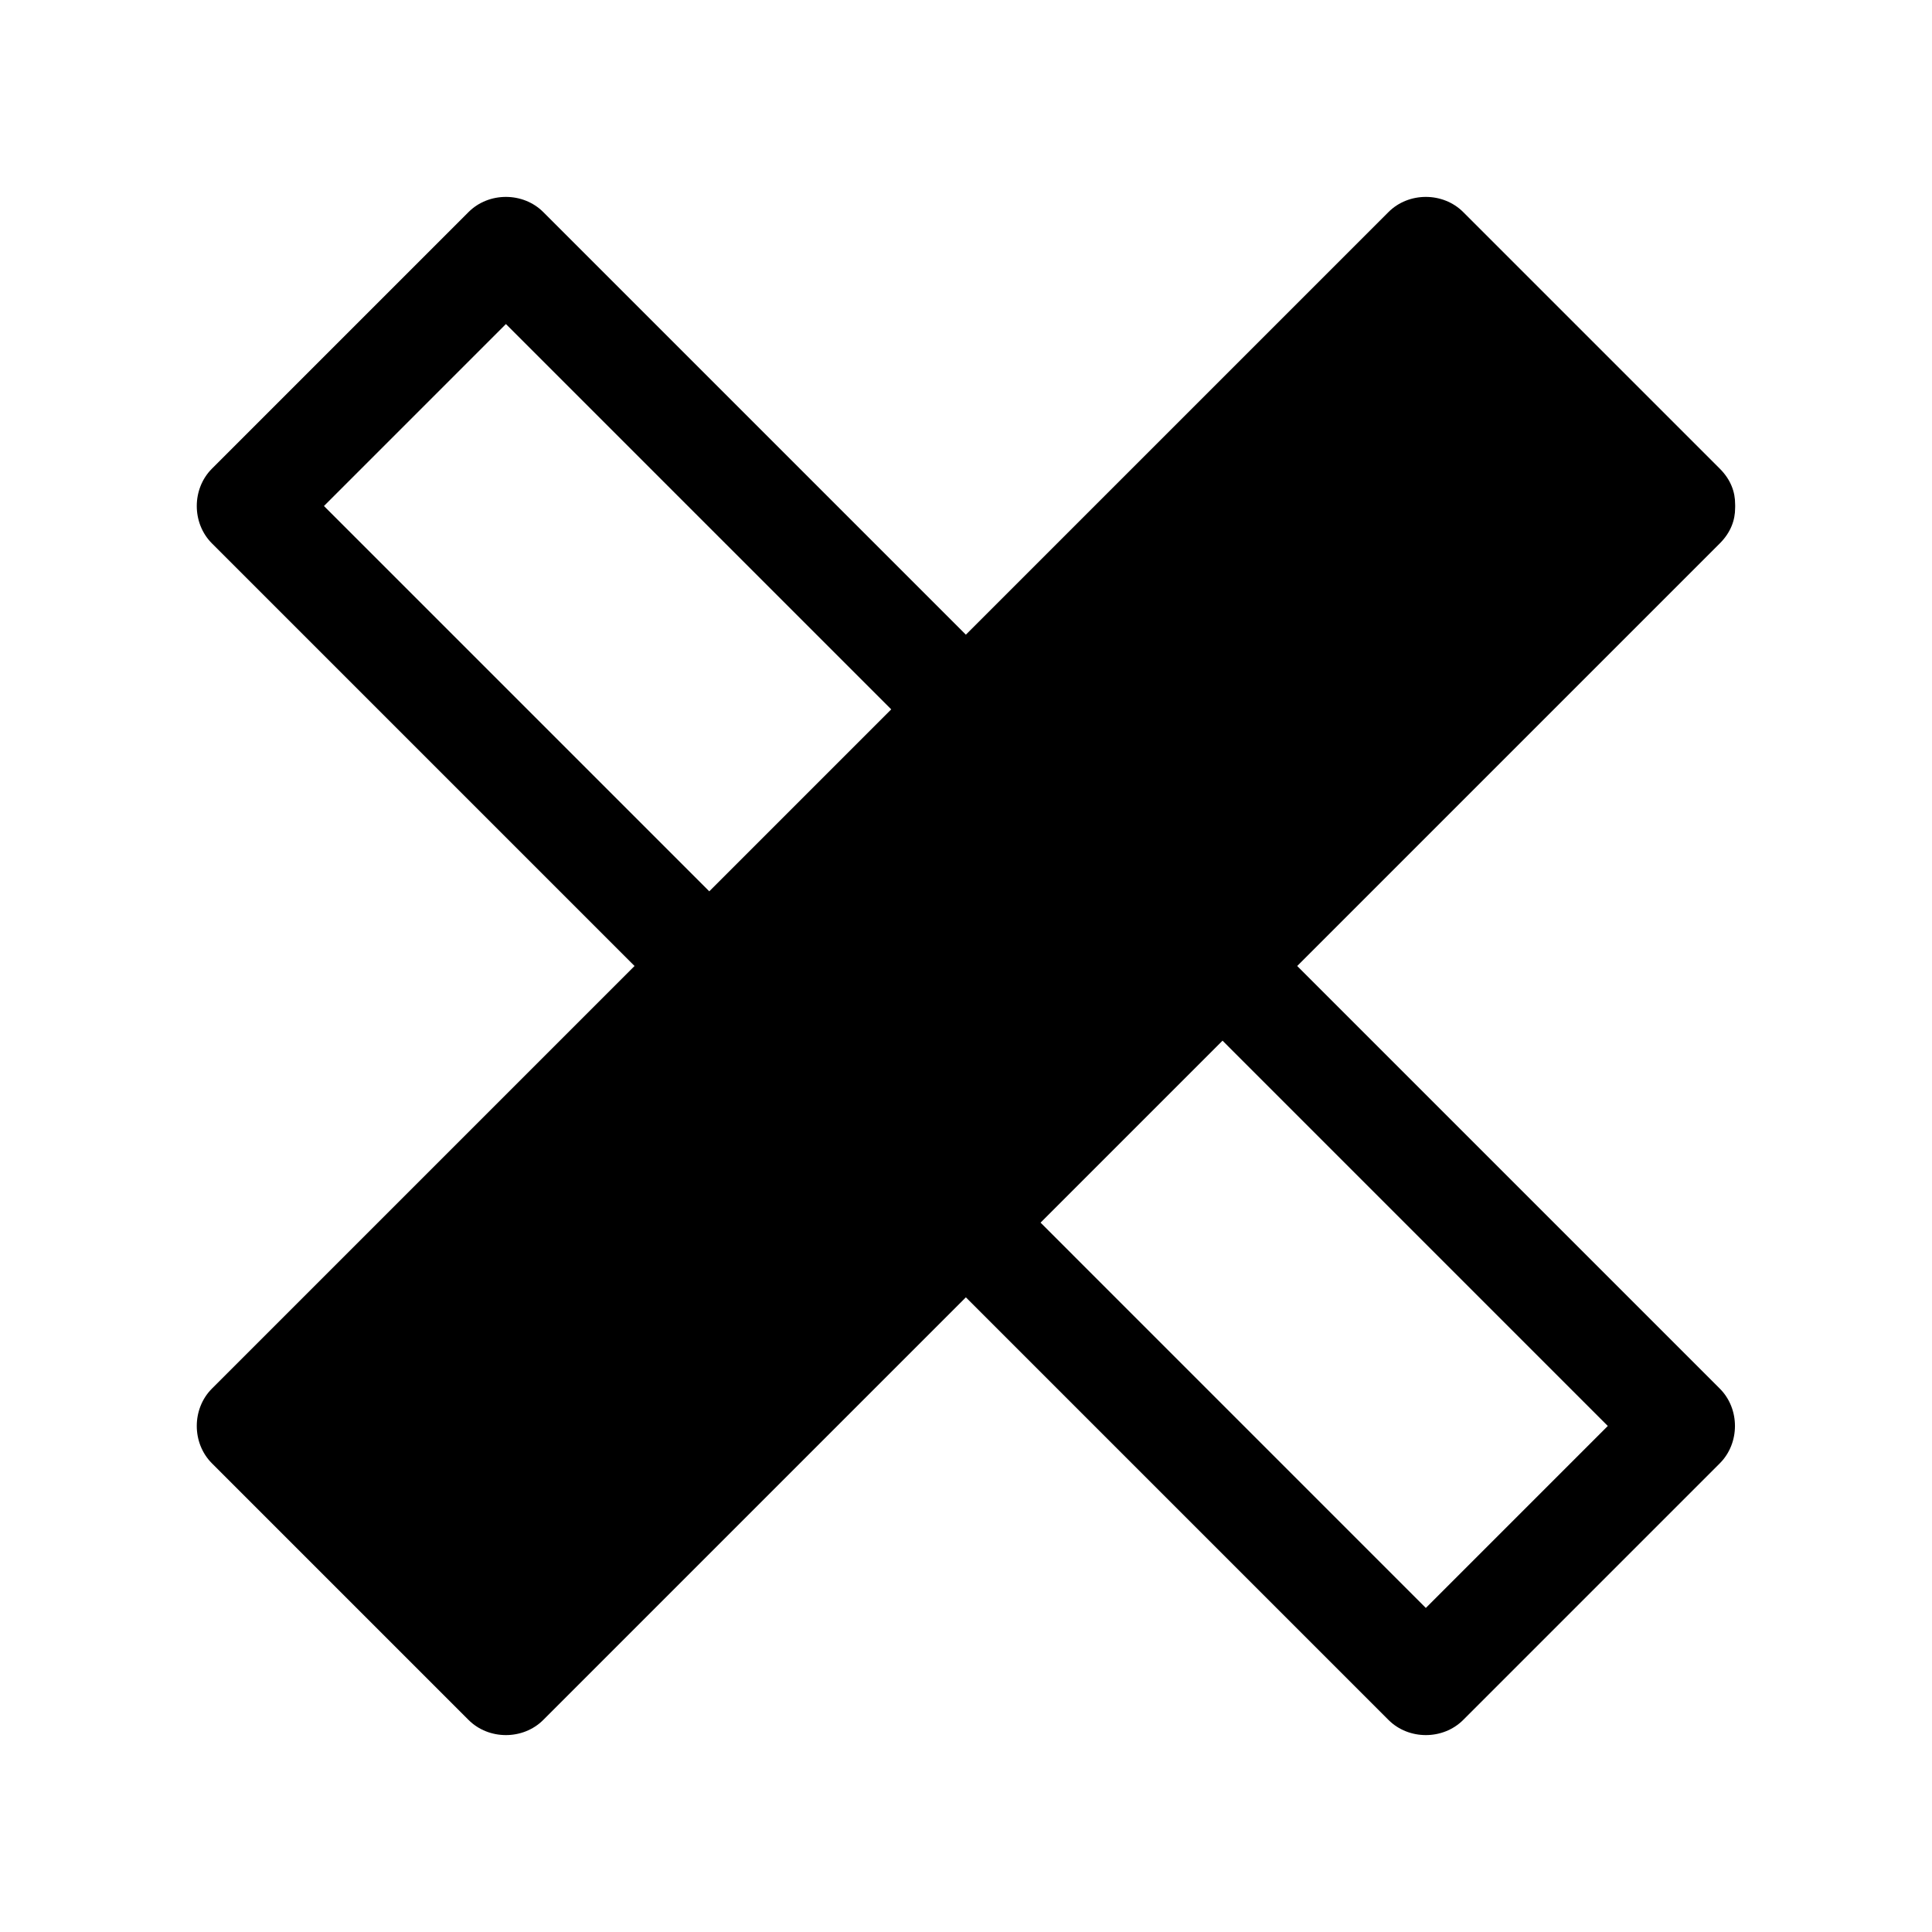 <?xml version="1.0" encoding="UTF-8"?>
<!-- Uploaded to: ICON Repo, www.svgrepo.com, Generator: ICON Repo Mixer Tools -->
<svg fill="#000000" width="800px" height="800px" version="1.1" viewBox="144 144 512 512" xmlns="http://www.w3.org/2000/svg">
 <path d="m487.77 400c37.332-37.332 74.668-74.668 112-112 2.91-2.91 4.062-6.184 4.055-9.359 0.016-0.188 0.008-0.375 0.016-0.562-0.008-0.164 0-0.324-0.016-0.488 0.016-3.18-1.137-6.465-4.055-9.383-22.672-22.672-45.34-45.34-68.012-68.012-5.344-5.344-14.438-5.356-19.793 0-37.332 37.332-74.668 74.668-112 112-37.332-37.336-74.668-74.668-112-112-5.344-5.344-14.438-5.356-19.793 0-22.672 22.672-45.34 45.34-68.012 68.012-5.344 5.344-5.356 14.434 0 19.793 37.332 37.332 74.668 74.668 112 112-37.336 37.332-74.672 74.668-112 112-5.344 5.344-5.356 14.434 0 19.793 22.672 22.672 45.34 45.34 68.012 68.012 5.344 5.344 14.438 5.356 19.793 0 37.332-37.332 74.668-74.668 112-112 37.332 37.332 74.668 74.668 112 112 5.344 5.344 14.438 5.356 19.793 0 22.672-22.672 45.34-45.34 68.012-68.012 5.344-5.344 5.356-14.434 0-19.793-37.332-37.332-74.668-74.668-112-112zm-257.92-121.9c16.074-16.074 32.148-32.148 48.223-48.223 34.035 34.035 68.07 68.07 102.11 102.11-16.074 16.074-32.145 32.148-48.219 48.223-34.039-34.035-68.074-68.07-102.11-102.11zm189.91 189.91c16.074-16.074 32.148-32.148 48.223-48.223 34.031 34.035 68.066 68.07 102.1 102.11-16.074 16.074-32.148 32.145-48.223 48.223-34.031-34.035-68.066-68.07-102.1-102.11z"/>
</svg>